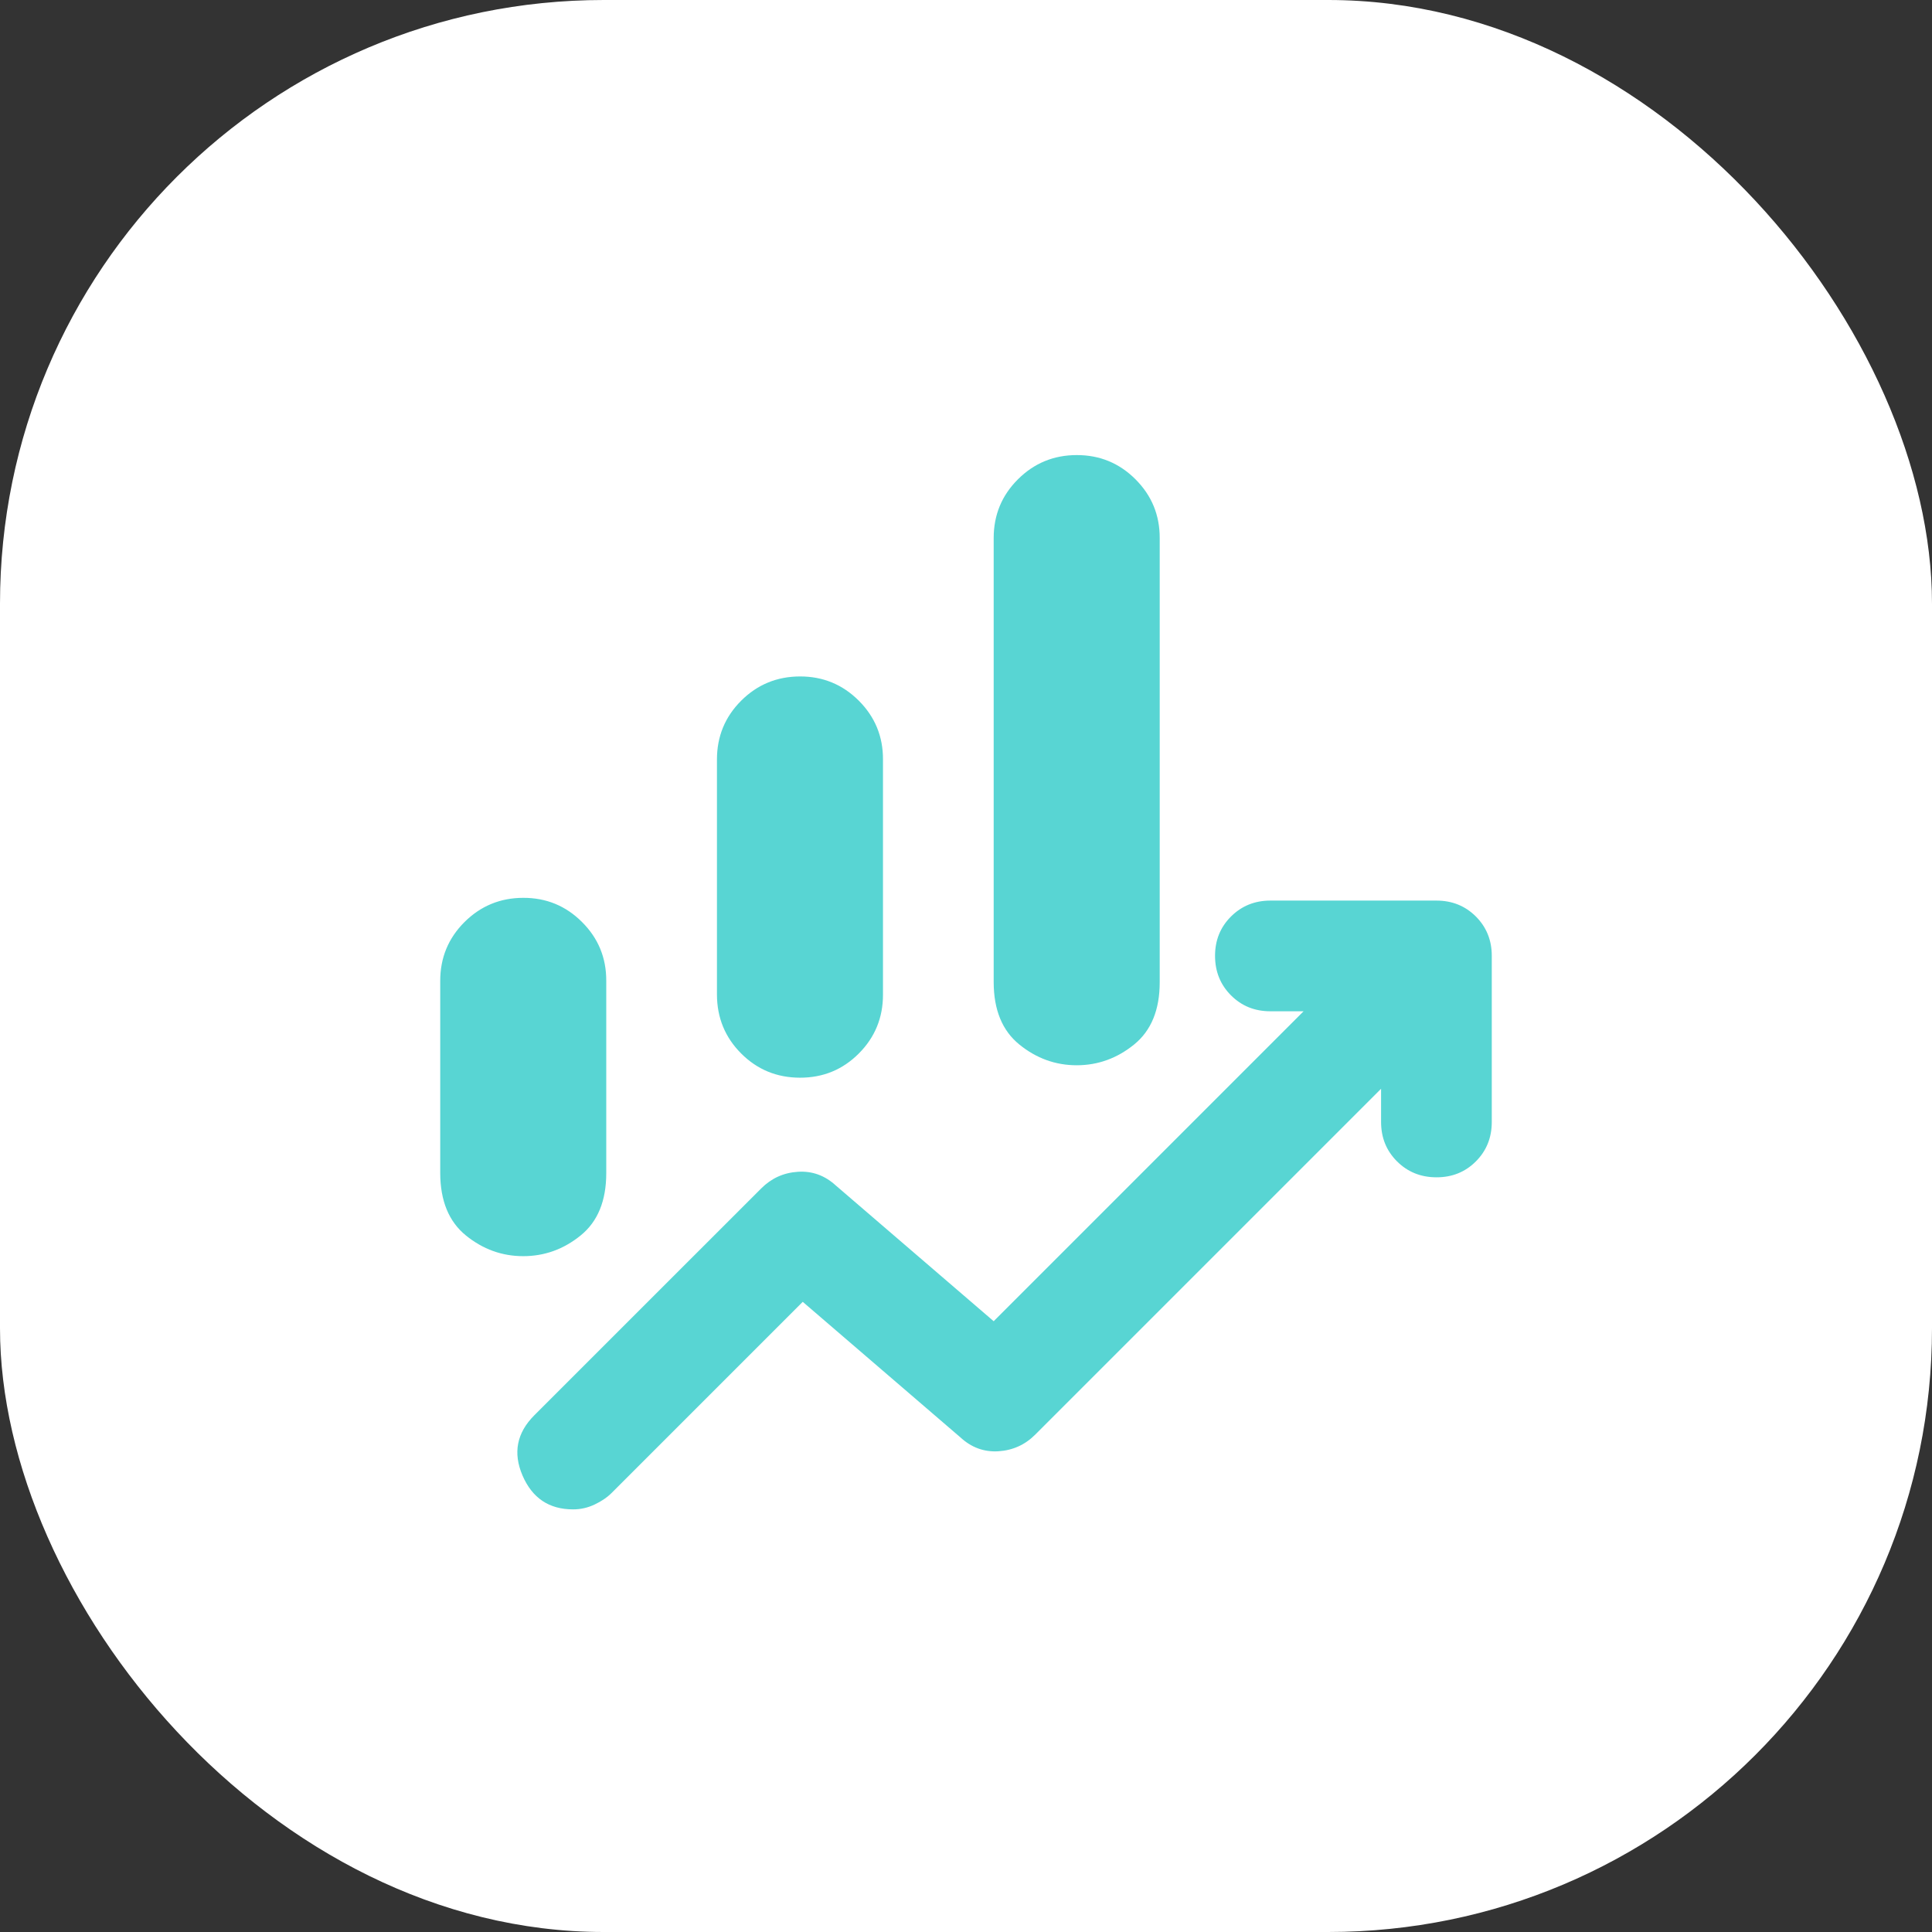 <svg width="64" height="64" viewBox="0 0 64 64" fill="none" xmlns="http://www.w3.org/2000/svg">
<rect x="0" y="0" width="64" height="64" fill="#333333" stroke="none"/>
<rect width="64" height="64" rx="20" fill="white"/>
<path d="M23.75 32.95V25.158C23.75 24.394 24.018 23.745 24.553 23.211C25.088 22.677 25.737 22.41 26.5 22.408C27.263 22.407 27.912 22.675 28.449 23.211C28.985 23.748 29.253 24.397 29.25 25.158V32.95C29.25 33.714 28.983 34.364 28.449 34.899C27.915 35.434 27.265 35.701 26.5 35.7C25.735 35.699 25.086 35.432 24.553 34.899C24.02 34.366 23.753 33.716 23.75 32.95ZM32.917 32.538V17.825C32.917 17.061 33.184 16.412 33.72 15.878C34.255 15.344 34.904 15.076 35.667 15.075C36.429 15.074 37.079 15.341 37.615 15.878C38.152 16.415 38.419 17.064 38.417 17.825V32.538C38.417 33.454 38.134 34.142 37.57 34.6C37.005 35.058 36.371 35.288 35.667 35.288C34.963 35.288 34.329 35.058 33.766 34.6C33.202 34.142 32.919 33.454 32.917 32.538ZM14.583 38.862V32.492C14.583 31.728 14.851 31.079 15.386 30.545C15.922 30.011 16.571 29.743 17.333 29.742C18.096 29.74 18.746 30.008 19.282 30.545C19.819 31.081 20.086 31.73 20.083 32.492V38.862C20.083 39.779 19.801 40.467 19.236 40.925C18.672 41.383 18.037 41.612 17.333 41.612C16.629 41.612 15.996 41.383 15.432 40.925C14.869 40.467 14.586 39.779 14.583 38.862ZM18.983 50C18.189 50 17.631 49.626 17.309 48.878C16.988 48.13 17.118 47.465 17.7 46.883L25.217 39.367C25.553 39.031 25.958 38.847 26.432 38.817C26.906 38.786 27.326 38.939 27.692 39.275L32.917 43.767L43.183 33.5H42.083C41.564 33.5 41.129 33.324 40.778 32.972C40.427 32.62 40.251 32.185 40.25 31.667C40.249 31.148 40.425 30.713 40.778 30.361C41.131 30.009 41.566 29.833 42.083 29.833H47.583C48.103 29.833 48.538 30.009 48.891 30.361C49.242 30.713 49.418 31.148 49.417 31.667V37.167C49.417 37.686 49.241 38.122 48.889 38.474C48.537 38.826 48.102 39.001 47.583 39C47.065 38.999 46.63 38.823 46.278 38.472C45.926 38.121 45.75 37.686 45.75 37.167V36.067L34.292 47.525C33.956 47.861 33.55 48.044 33.076 48.075C32.602 48.105 32.182 47.953 31.817 47.617L26.592 43.125L20.267 49.45C20.114 49.603 19.923 49.733 19.695 49.84C19.466 49.948 19.229 50.001 18.983 50Z" fill="#58D5D3"/>
</svg>
